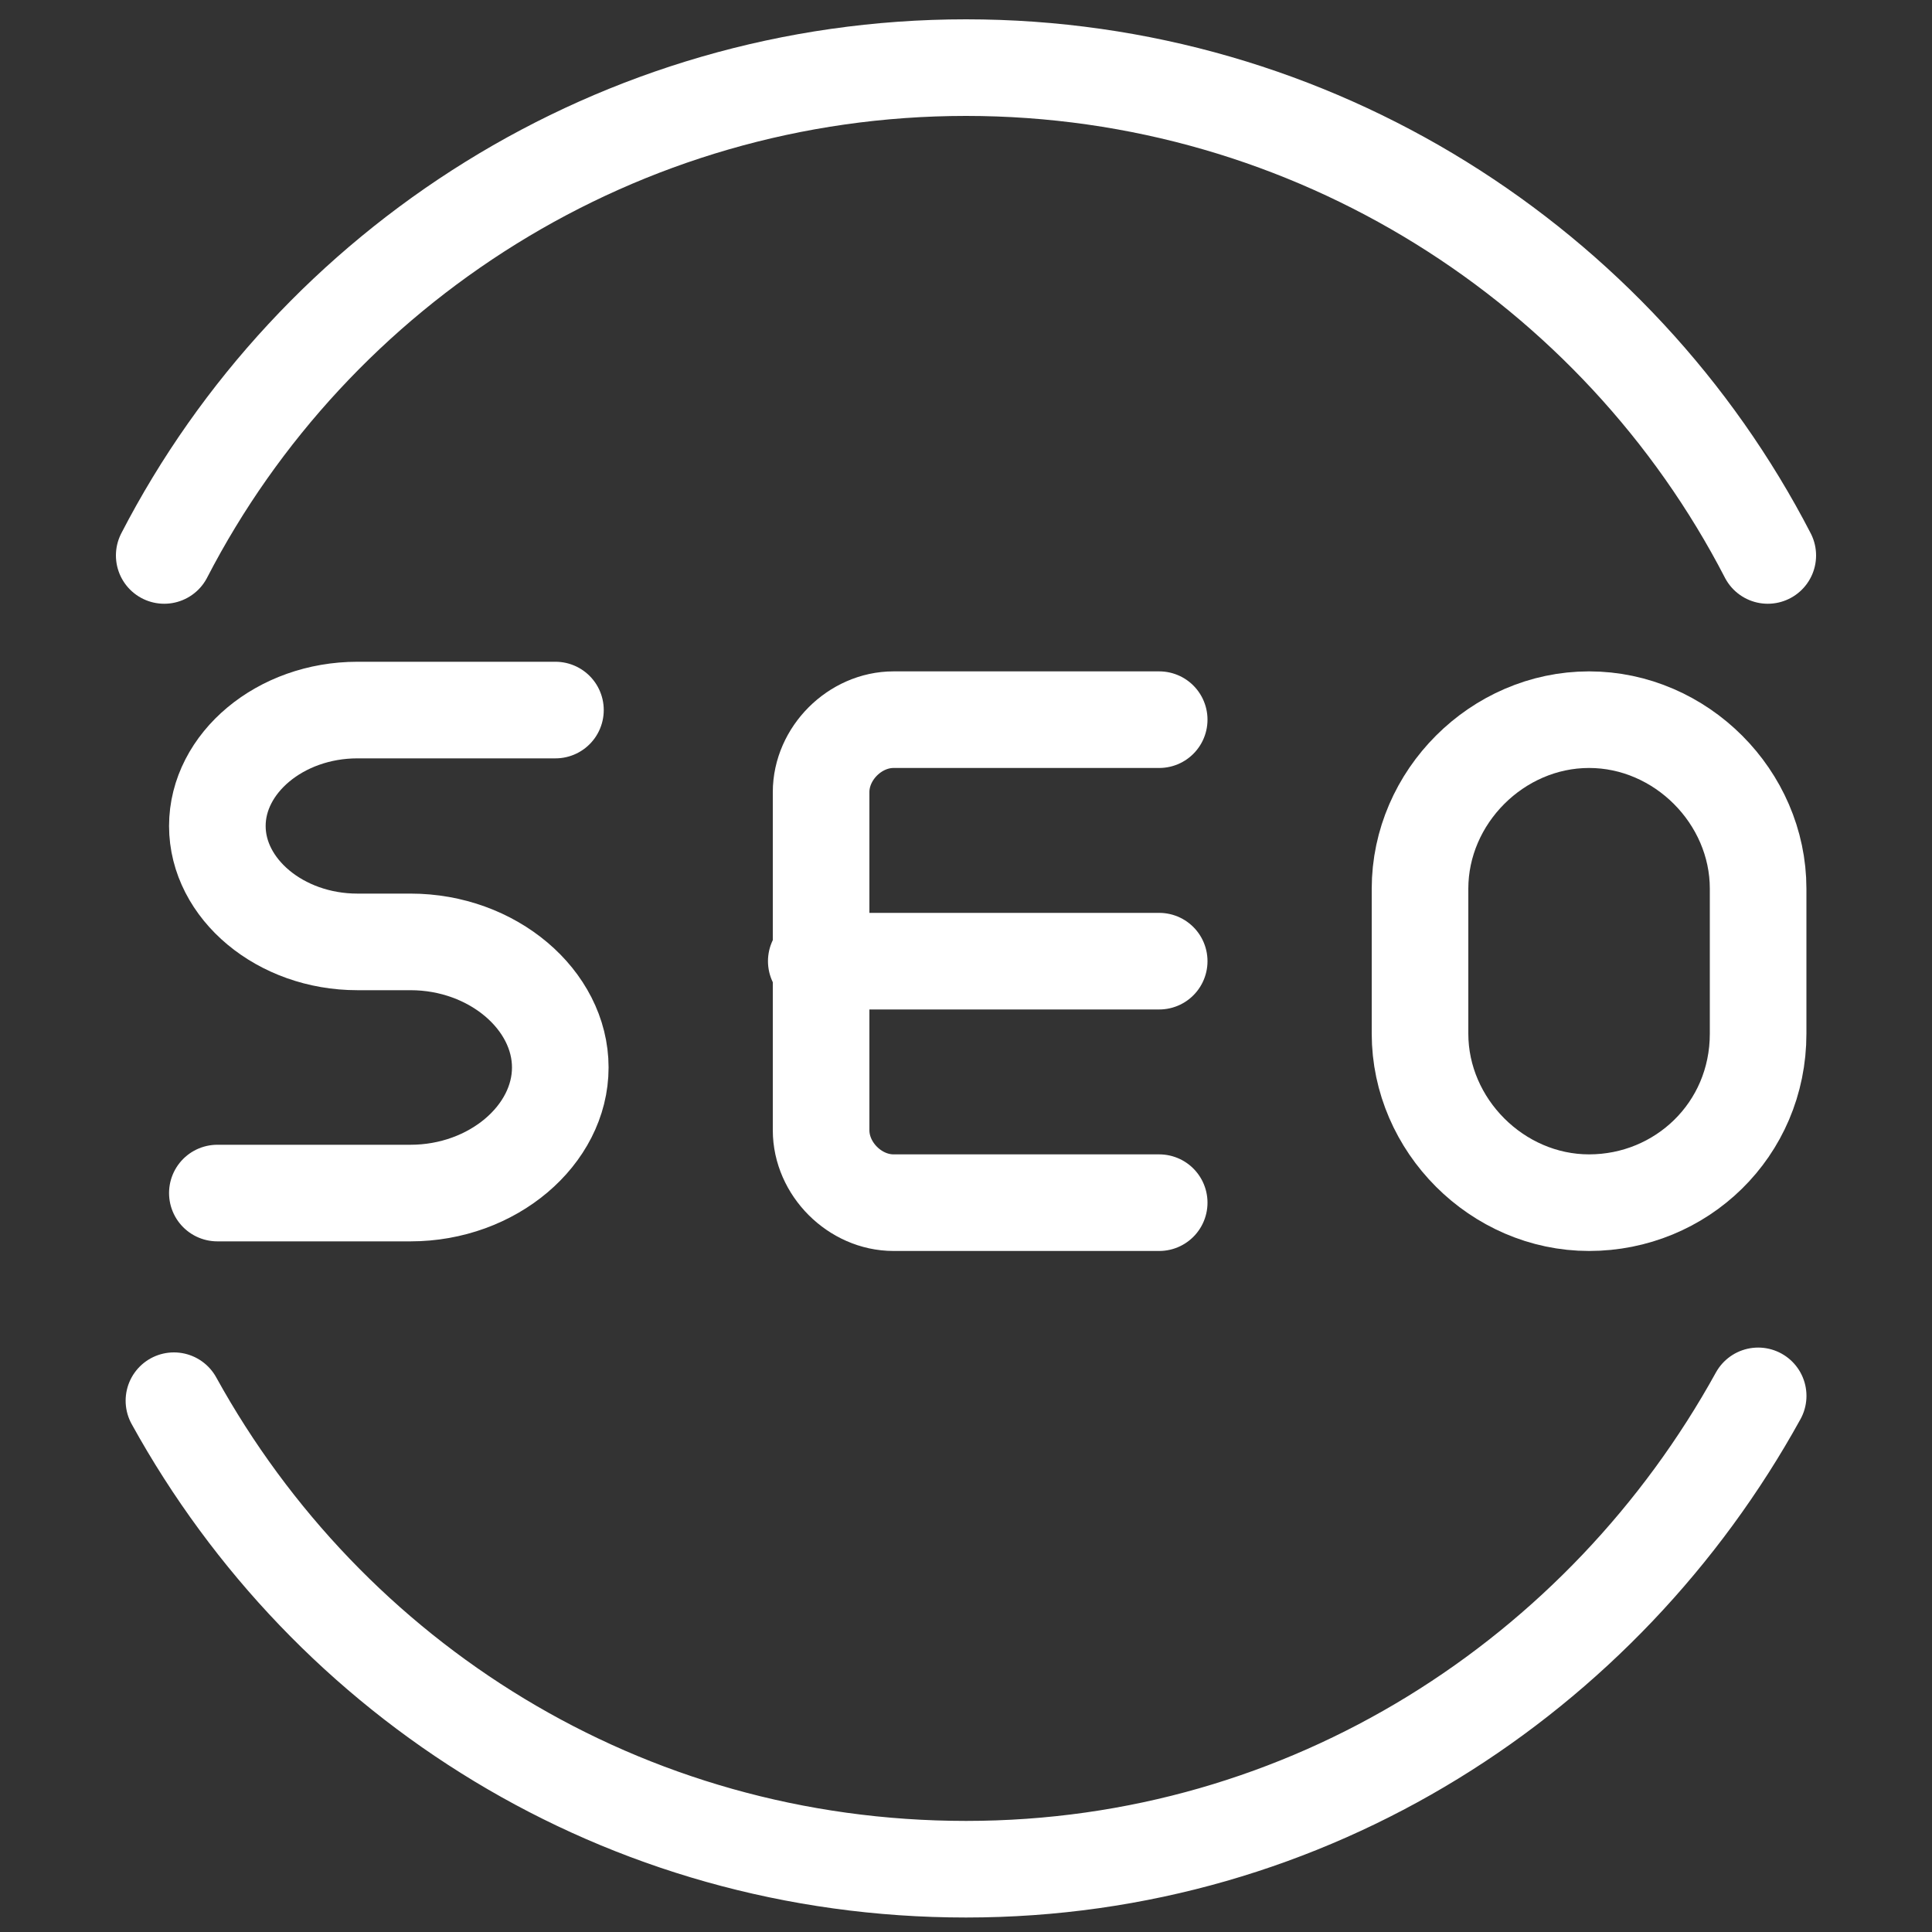 <svg width="40" height="40" viewBox="0 0 40 40" fill="none" xmlns="http://www.w3.org/2000/svg">
<rect x="0" y="0" width="40" height="40" fill="#333333" stroke="none"/>
<g clip-path="url(#clip0_772_254)">
<path d="M3.4 11.5C6.5 5.5 12.8 1.4 20 1.4C27.2 1.4 33.5 5.5 36.6 11.5" stroke="white" stroke-width="2" stroke-miterlimit="10" stroke-linecap="round"/>
<path d="M36.401 28.9C33.201 34.7 27.101 38.7 20.001 38.7C12.901 38.7 6.801 34.8 3.601 29" stroke="white" stroke-width="2" stroke-miterlimit="10" stroke-linecap="round"/>
<path d="M32.9 24.9C31 24.9 29.4 23.3 29.4 21.4V18.4C29.4 16.5 31 14.9 32.9 14.9C34.8 14.9 36.4 16.5 36.4 18.4V21.4C36.4 23.4 34.8 24.9 32.9 24.9Z" stroke="white" stroke-width="2" stroke-miterlimit="10" stroke-linecap="round"/>
<path d="M24 14.9H18.5C17.7 14.9 17 15.6 17 16.4V23.4C17 24.2 17.7 24.9 18.5 24.9H24" stroke="white" stroke-width="2" stroke-miterlimit="10" stroke-linecap="round"/>
<path d="M24 19.9H16.9" stroke="white" stroke-width="2" stroke-miterlimit="10" stroke-linecap="round"/>
<path d="M11.5 14.701H7.4C5.8 14.701 4.5 15.801 4.5 17.101C4.5 18.401 5.8 19.501 7.4 19.501H8.5C10.2 19.501 11.6 20.701 11.6 22.101C11.6 23.501 10.2 24.701 8.5 24.701H4.5" stroke="white" stroke-width="2" stroke-miterlimit="10" stroke-linecap="round"/>
</g>
<defs>
<clipPath id="clip0_772_254">
<rect width="40" height="40" fill="white"/>
</clipPath>
</defs>
</svg>
